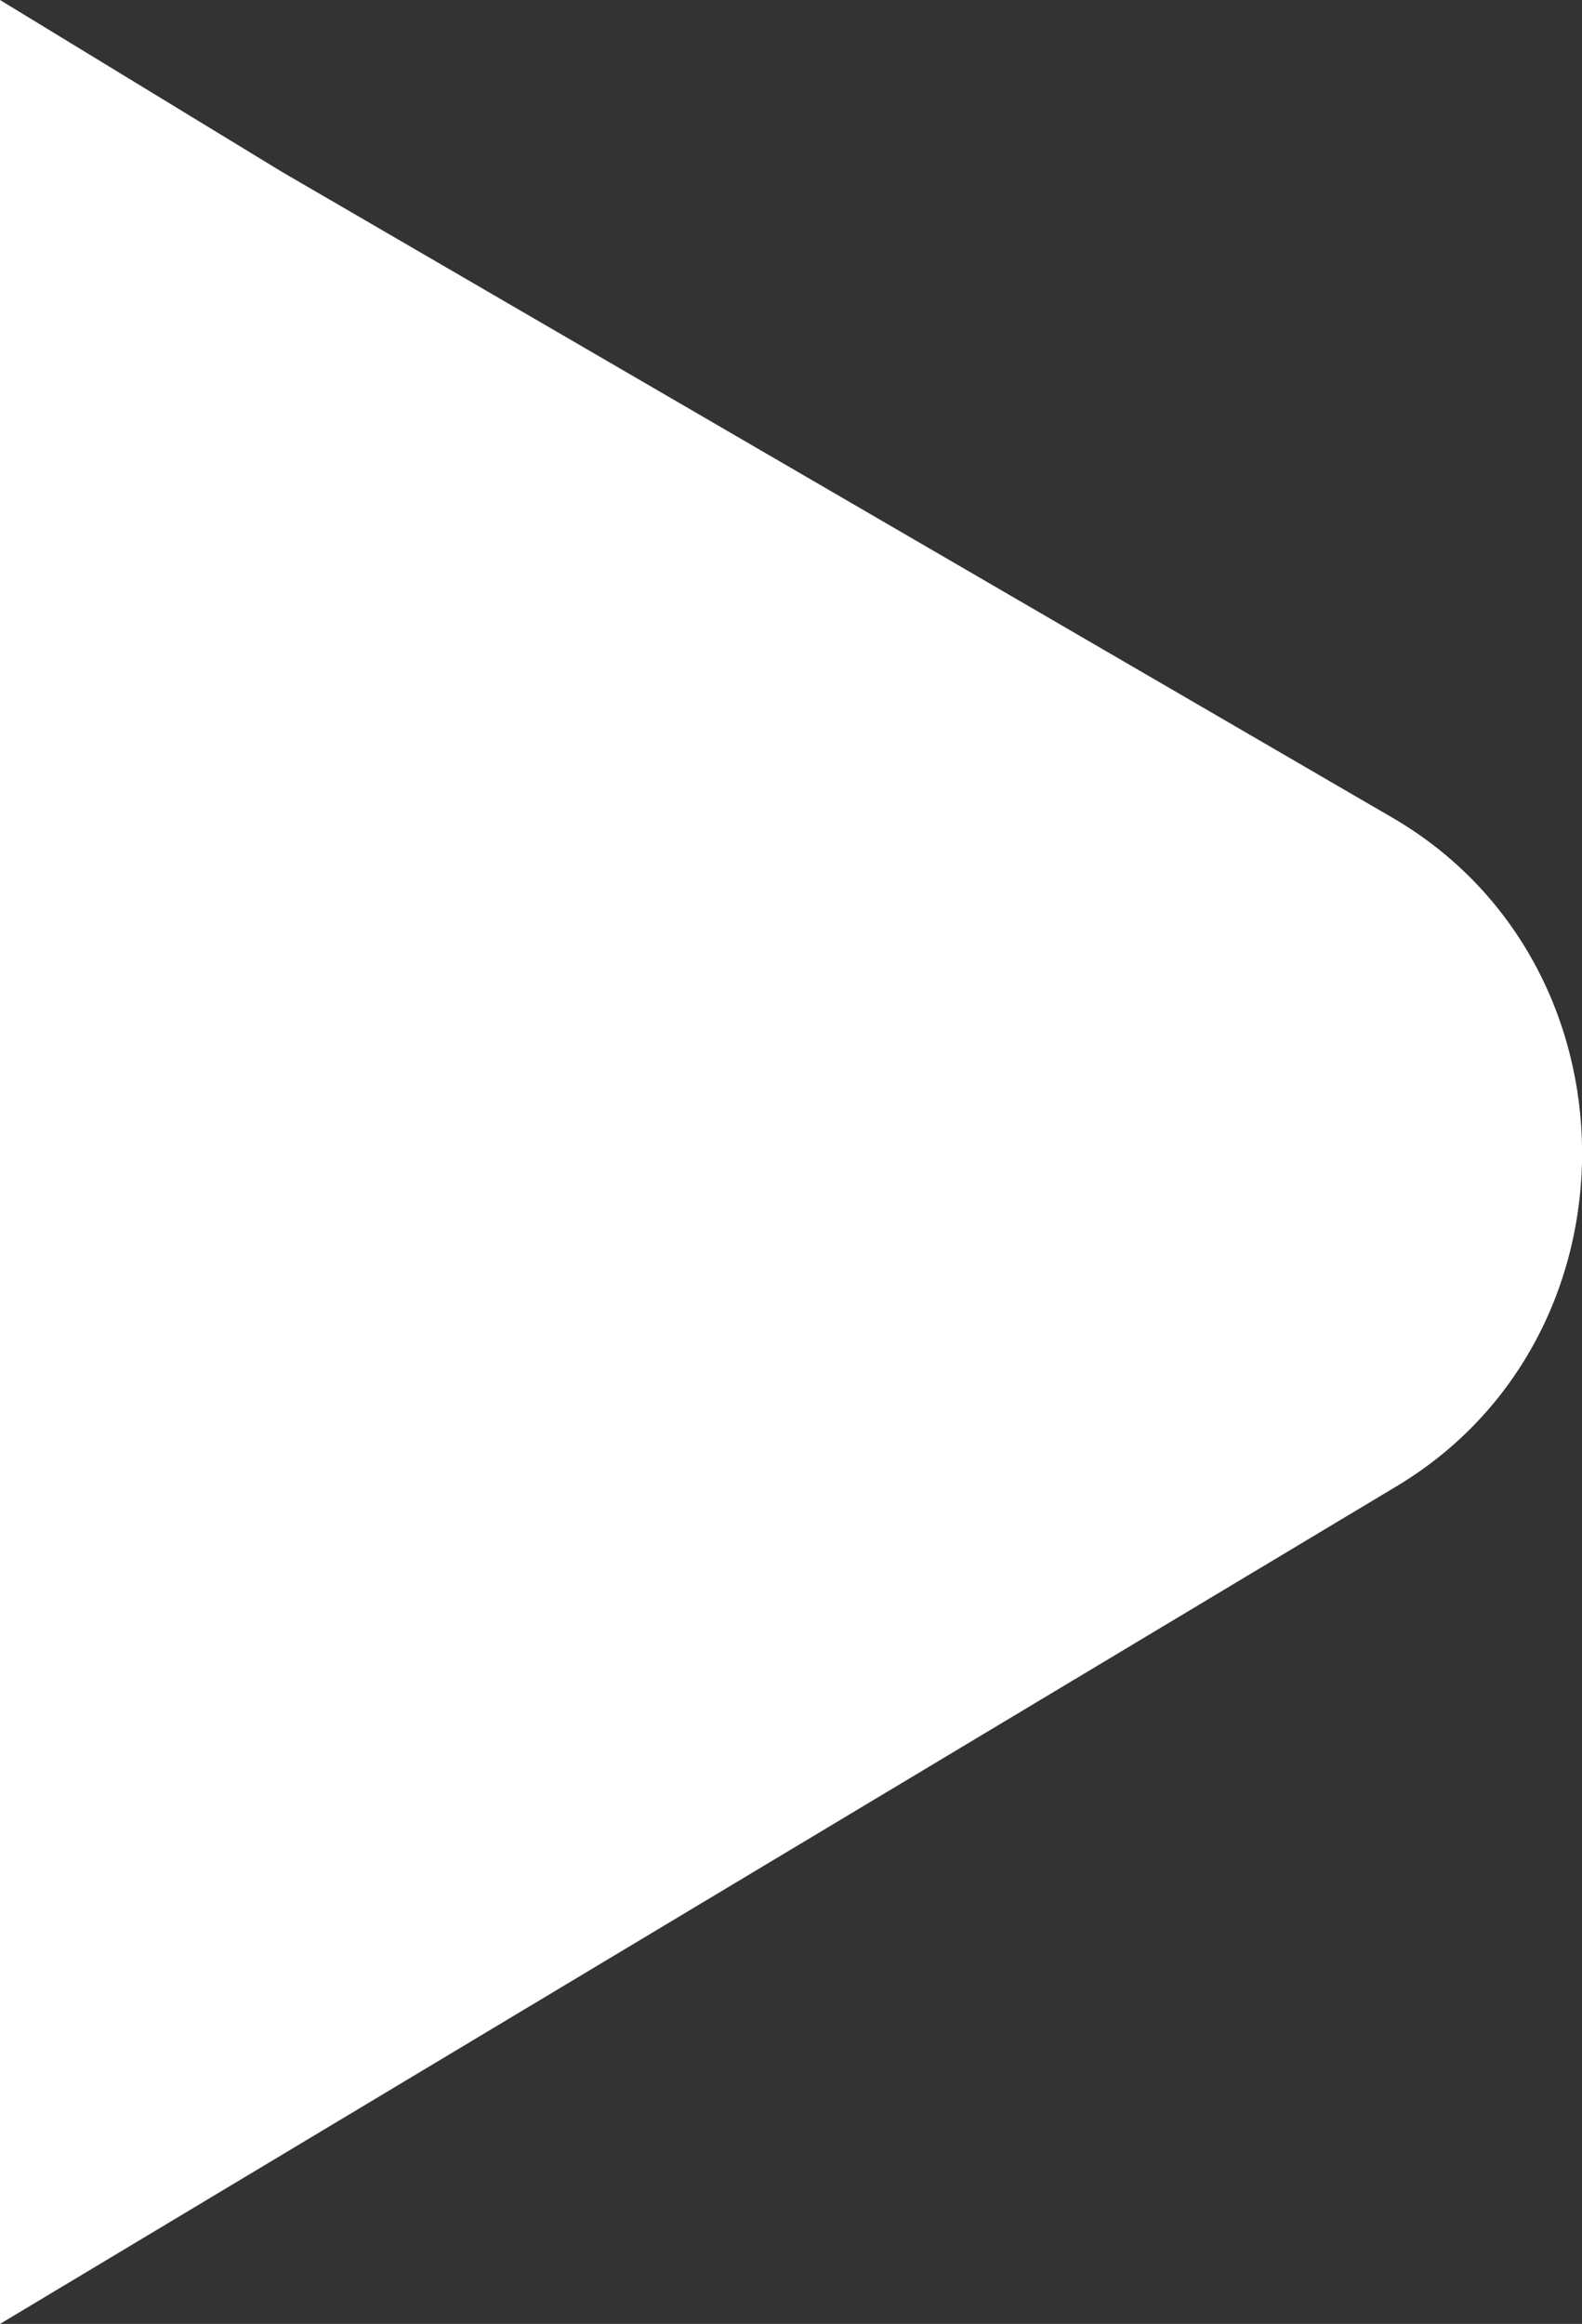 <svg xmlns="http://www.w3.org/2000/svg" viewBox="0 0 395 580" width="395" height="580"><rect x="0" y="0" width="395" height="580" fill="#333333" stroke="none"/><path d="M0 0v580l348.6-209c62.3-37.2 61.8-130.4-.9-166.9L70.4 42.9 0 0z" fill-rule="evenodd" clip-rule="evenodd" fill="#fff"/></svg>
